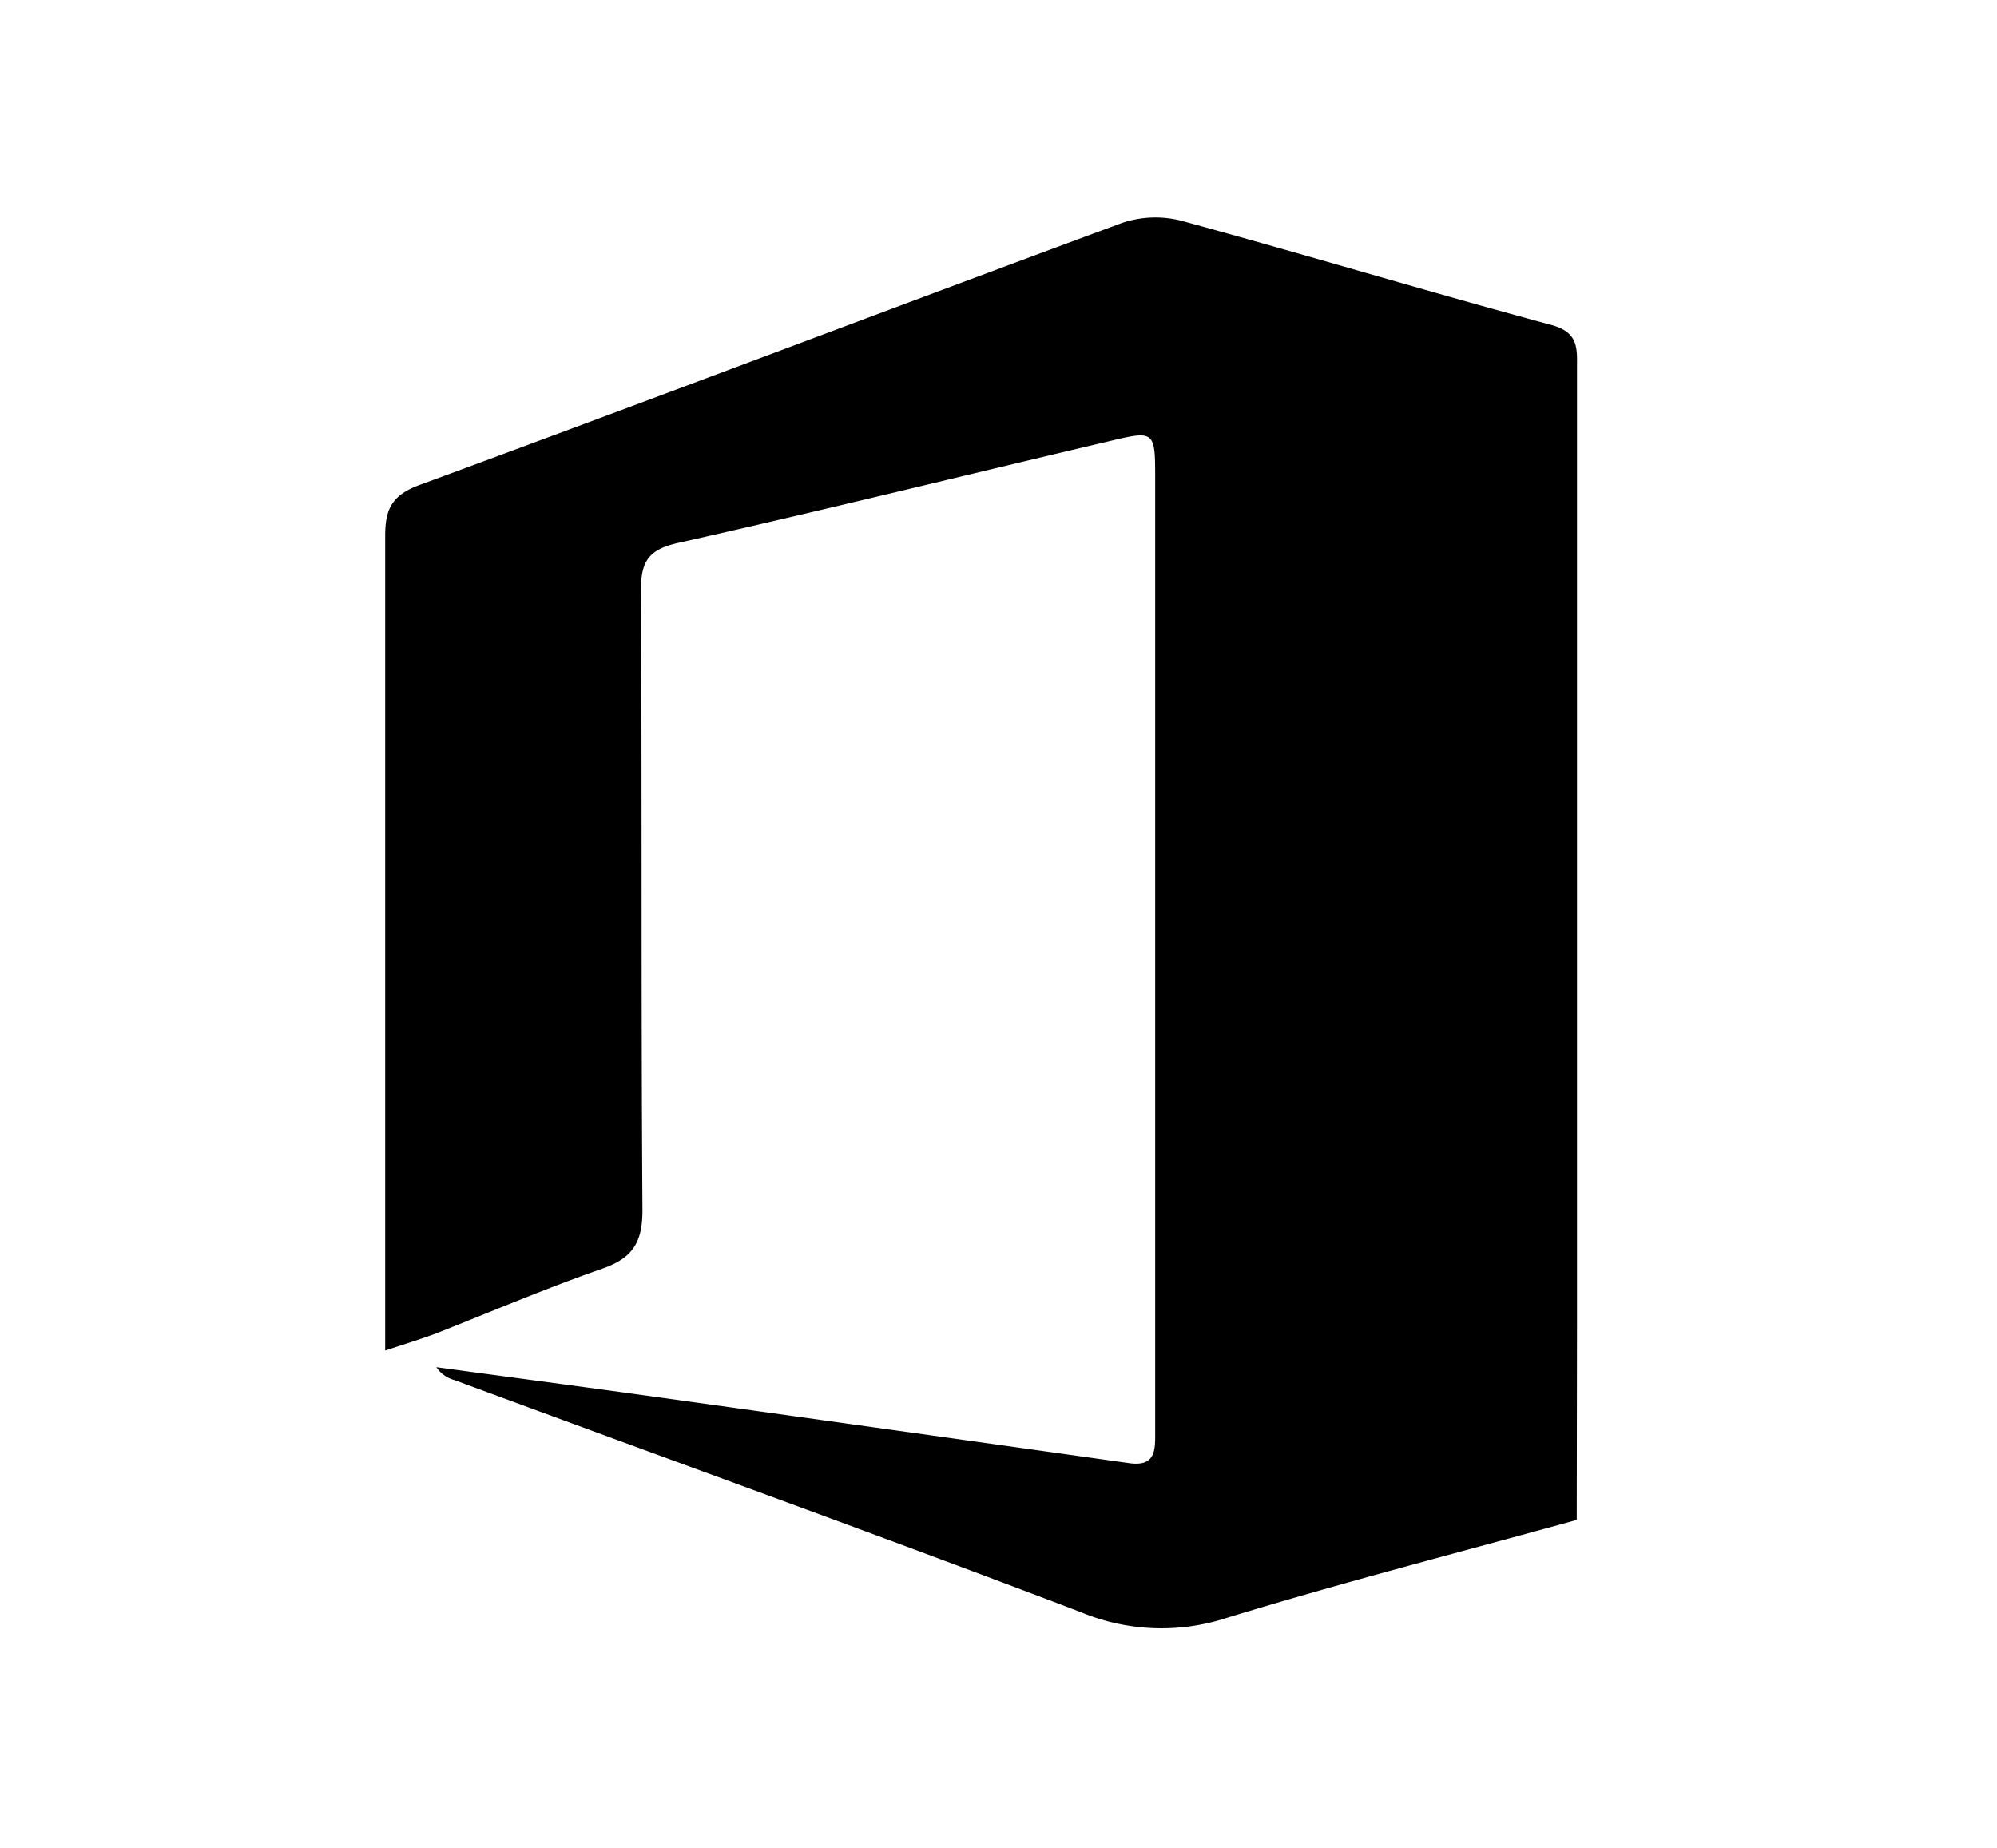 <svg id="Layer_1" data-name="Layer 1" xmlns="http://www.w3.org/2000/svg" viewBox="0 0 154.86 143.29"><title>I</title><path d="M122.27,117.84c-9.18,2.54-18.23,4.86-27.16,7.6A16.26,16.26,0,0,1,83.84,125c-16.13-6.15-32.38-12-48.59-18A2.44,2.44,0,0,1,33.84,106c5.16.7,10.31,1.38,15.47,2.09q19.14,2.66,38.27,5.35c2,.28,2-1,2-2.25,0-3.16,0-6.31,0-9.46V37.21c0-3.8,0-3.86-3.57-3-11.14,2.62-22.24,5.37-33.41,7.88-2.25.5-2.9,1.39-2.89,3.6.08,16.05,0,32.1.11,48.15,0,2.53-.8,3.71-3.12,4.52-4.33,1.51-8.55,3.31-12.83,5-1.21.46-2.45.83-4,1.35V88.81c0-15.76,0-31.53,0-47.29,0-2.1.56-3.15,2.69-3.93C50.76,30.89,68.86,24,87,17.29a8.12,8.12,0,0,1,4.66-.16c9.56,2.61,19.06,5.48,28.63,8.06,2.18.58,2,1.89,2,3.42q0,37.11,0,74.23Z"/></svg>
